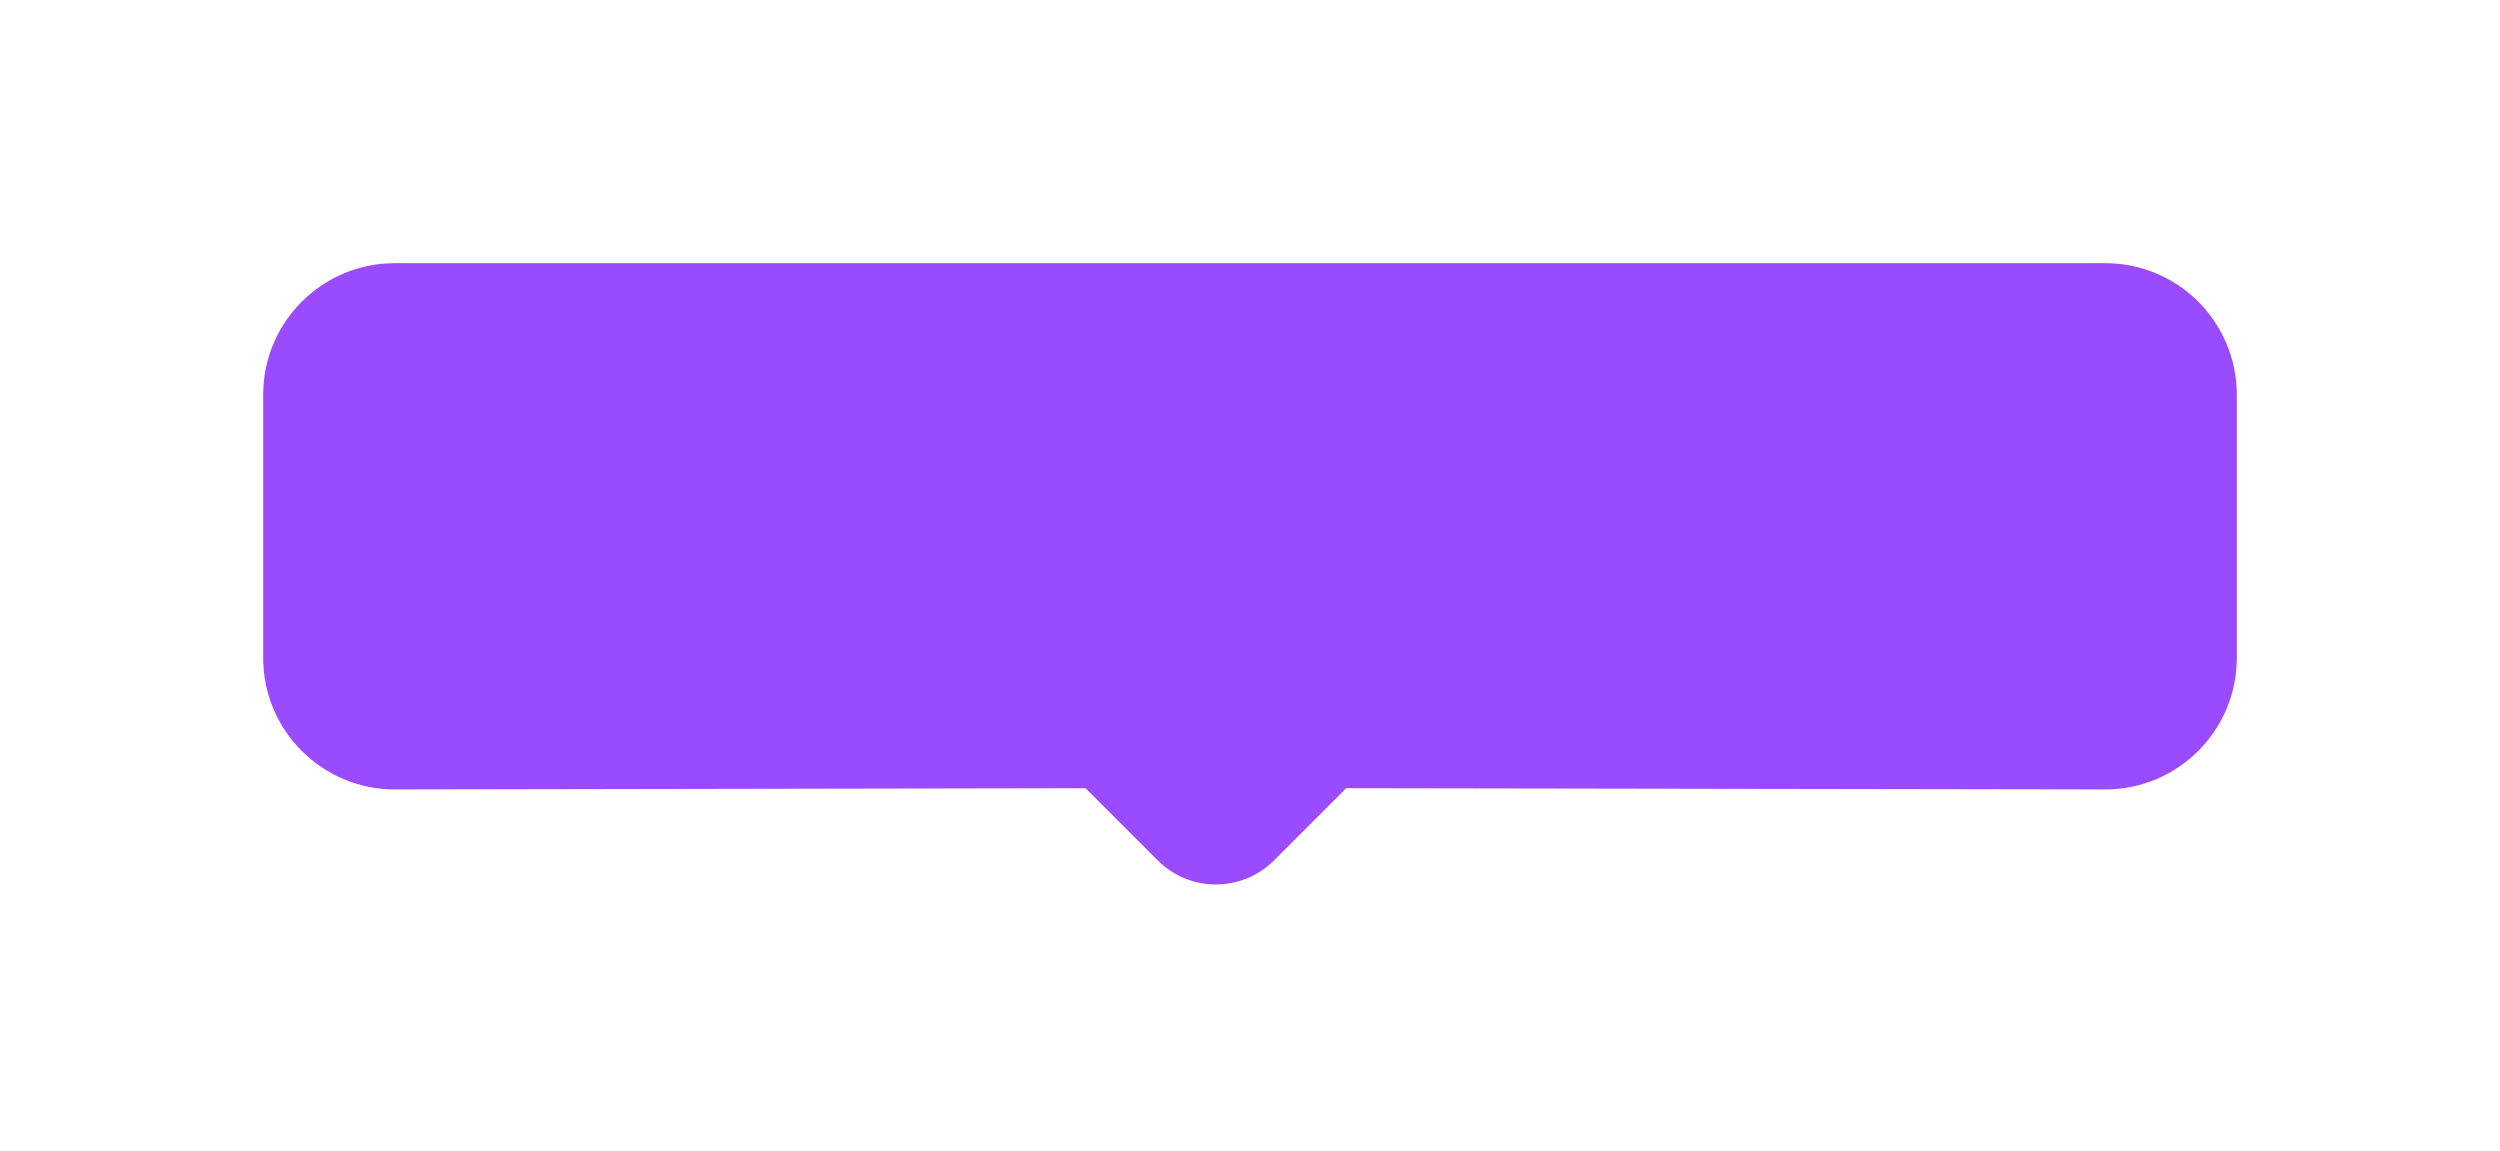 <svg width="152" height="70" viewBox="0 0 152 70" fill="none" xmlns="http://www.w3.org/2000/svg">
<g filter="url(#filter0_d_669_1664)">
<path d="M77.46 48.313L81.849 43.924L128 44C132.418 44 136 40.418 136 36V20C136 15.582 132.418 12 128 12H24C19.582 12 16 15.582 16 20V36C16 40.418 19.582 44 24 44L66 43.925L70.389 48.313C72.342 50.266 75.508 50.266 77.46 48.313Z" fill="#9A4BFF"/>
<path d="M127.999 44.5H128C132.694 44.5 136.5 40.694 136.5 36V20C136.5 15.306 132.694 11.5 128 11.5H24C19.306 11.5 15.5 15.306 15.5 20V36C15.5 40.694 19.306 44.5 24 44.5H24.001L65.794 44.425L70.036 48.667C72.184 50.815 75.666 50.815 77.814 48.667L82.056 44.425L127.999 44.5Z" stroke="white" stroke-opacity="0.15"/>
</g>
<defs>
<filter id="filter0_d_669_1664" x="0" y="0" width="152" height="69.778" filterUnits="userSpaceOnUse" color-interpolation-filters="sRGB">
<feFlood flood-opacity="0" result="BackgroundImageFix"/>
<feColorMatrix in="SourceAlpha" type="matrix" values="0 0 0 0 0 0 0 0 0 0 0 0 0 0 0 0 0 0 127 0" result="hardAlpha"/>
<feOffset dy="4"/>
<feGaussianBlur stdDeviation="7.5"/>
<feComposite in2="hardAlpha" operator="out"/>
<feColorMatrix type="matrix" values="0 0 0 0 0.439 0 0 0 0 0 0 0 0 0 1 0 0 0 0.2 0"/>
<feBlend mode="normal" in2="BackgroundImageFix" result="effect1_dropShadow_669_1664"/>
<feBlend mode="normal" in="SourceGraphic" in2="effect1_dropShadow_669_1664" result="shape"/>
</filter>
</defs>
</svg>
